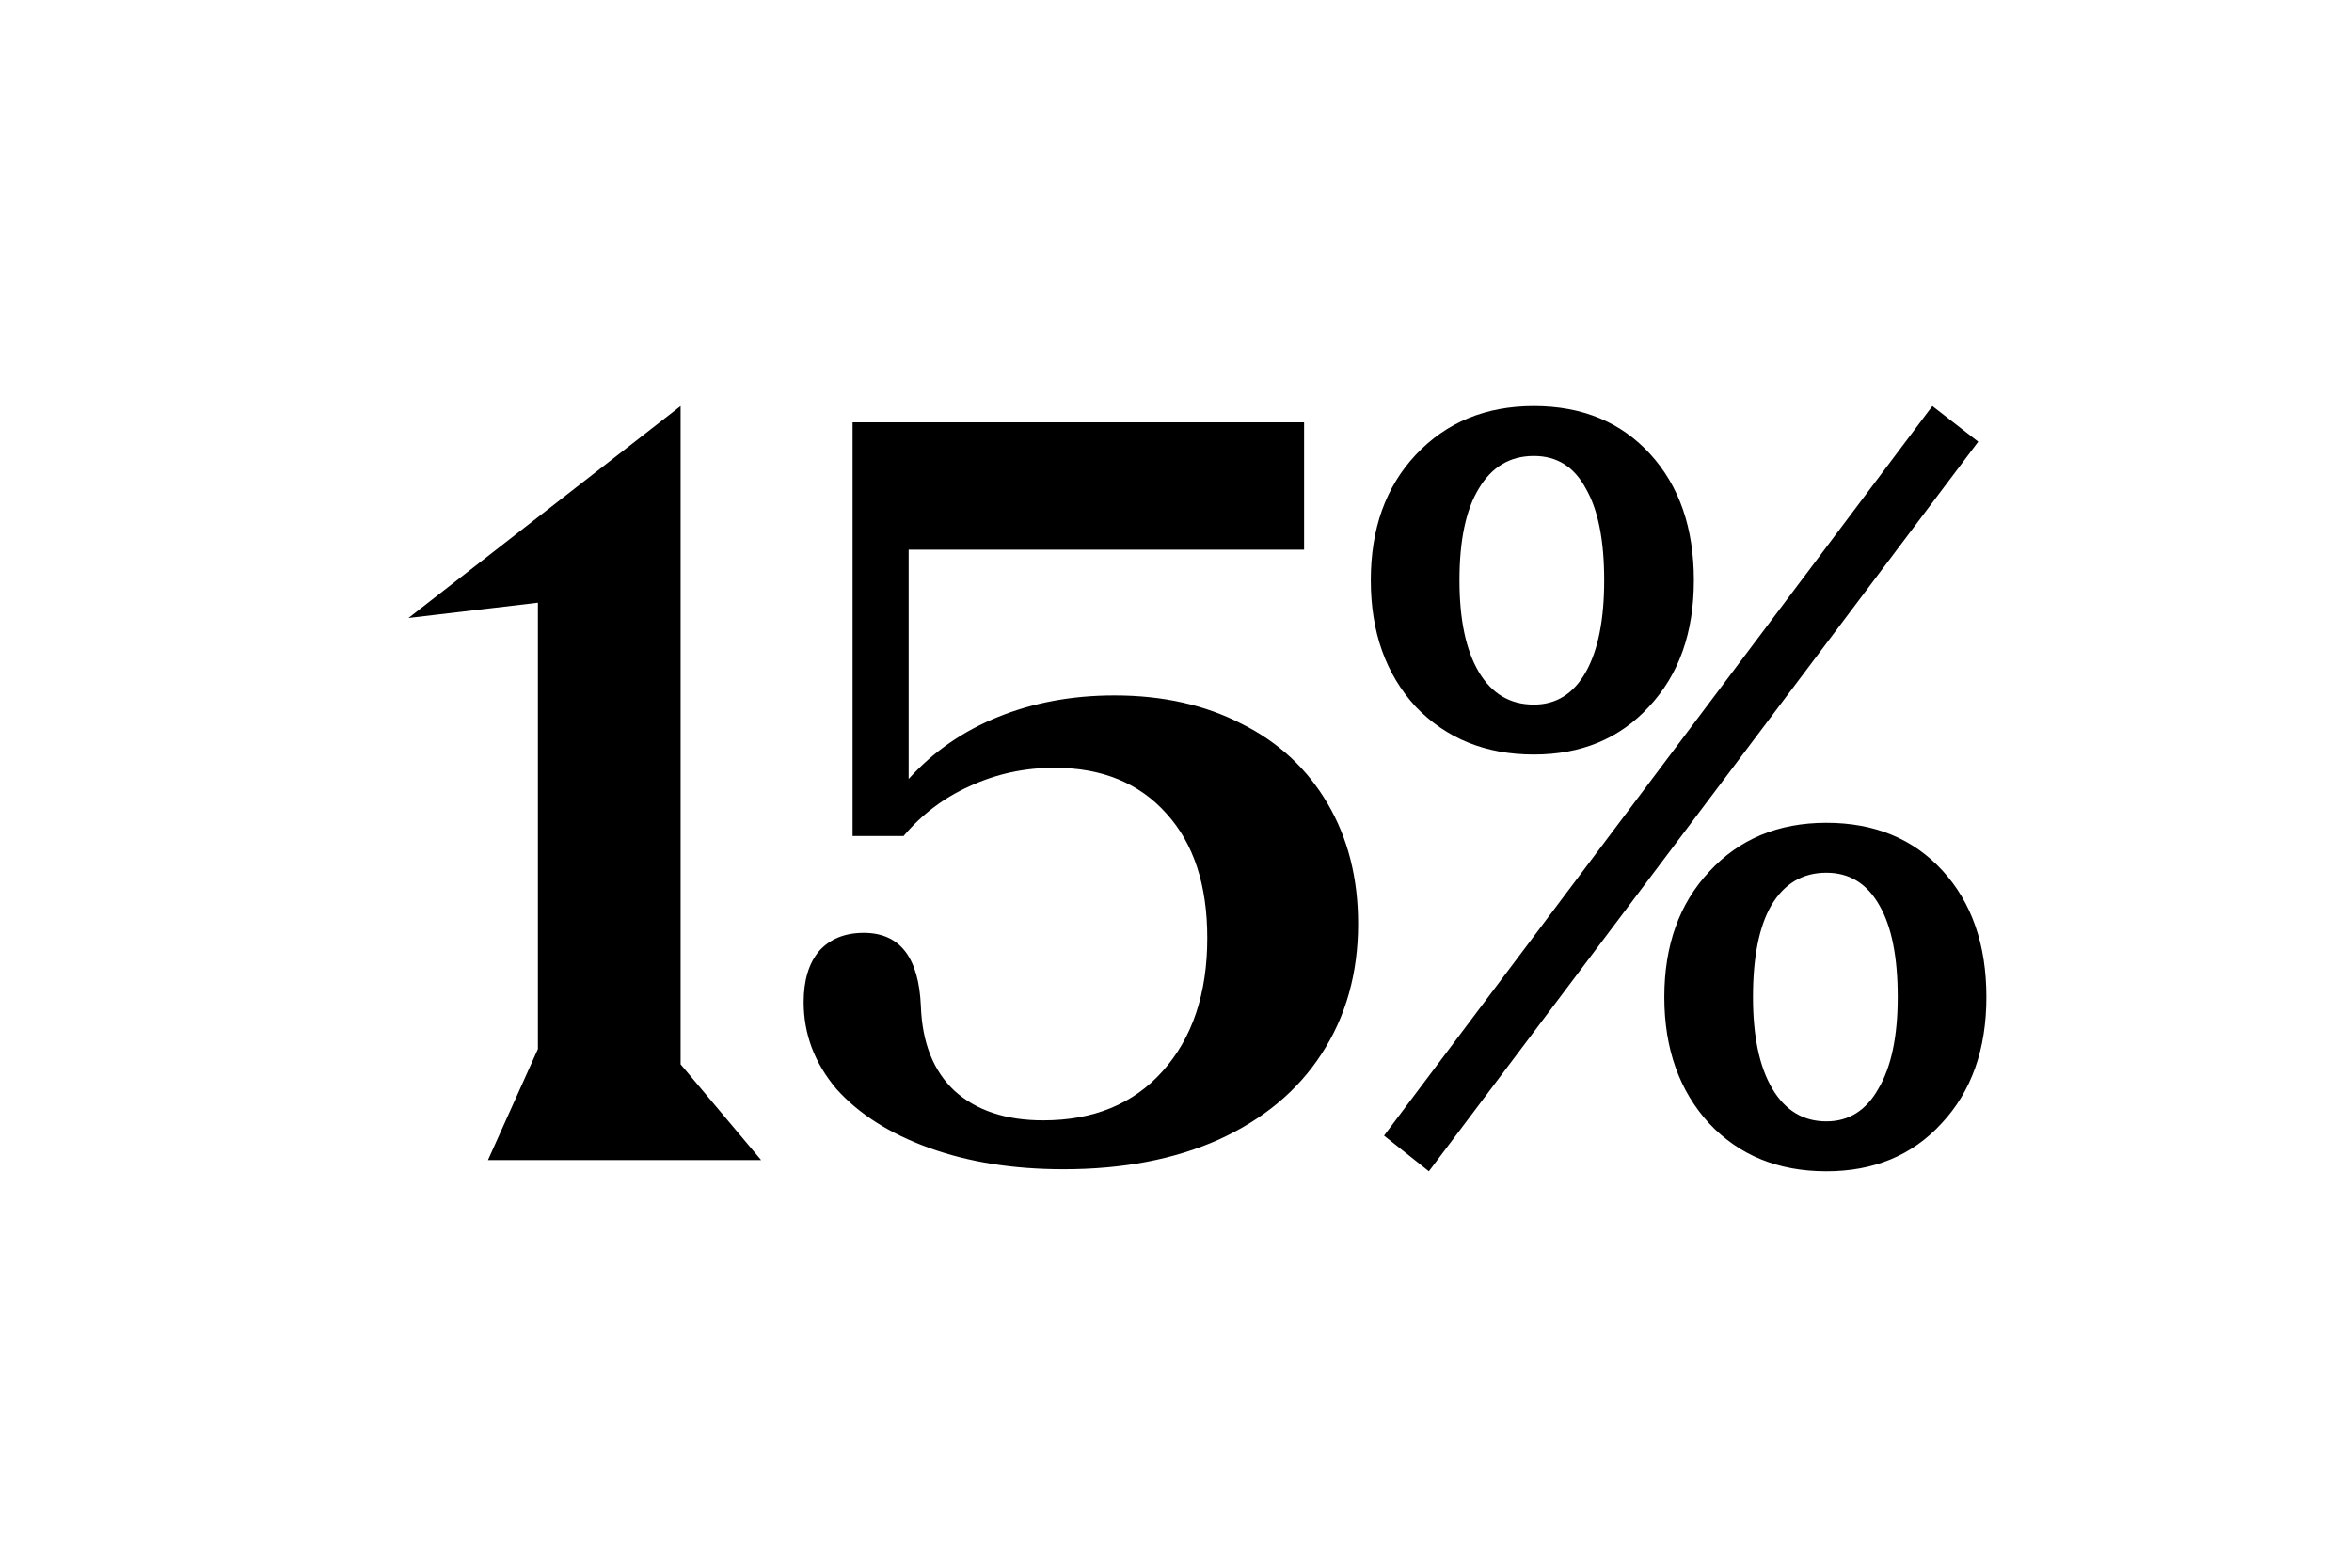 <svg xmlns="http://www.w3.org/2000/svg" fill="none" viewBox="0 0 300 200" height="200" width="300">
<g clip-path="url(#clip0_10_291)">
<path fill="black" d="M68.612 133.83V76.89L52.102 78.84L86.812 51.8V135.78L97.082 148H62.242L68.612 133.83ZM108.748 106.66V53.88H166.338V70.13H115.898V99.38C119.018 95.913 122.831 93.27 127.338 91.45C131.844 89.63 136.784 88.72 142.158 88.72C148.311 88.72 153.728 89.933 158.408 92.36C163.088 94.7 166.728 98.08 169.328 102.5C171.928 106.92 173.228 112.033 173.228 117.84C173.228 124.167 171.668 129.713 168.548 134.48C165.514 139.16 161.138 142.8 155.418 145.4C149.784 147.913 143.198 149.17 135.658 149.17C129.244 149.17 123.524 148.26 118.498 146.44C113.471 144.62 109.528 142.107 106.668 138.9C103.894 135.607 102.508 131.923 102.508 127.85C102.508 125.077 103.158 122.91 104.458 121.35C105.844 119.79 107.751 119.01 110.178 119.01C114.771 119.01 117.198 122.13 117.458 128.37C117.631 133.05 119.061 136.647 121.748 139.16C124.521 141.673 128.291 142.93 133.058 142.93C139.471 142.93 144.541 140.85 148.268 136.69C152.081 132.443 153.988 126.767 153.988 119.66C153.988 112.9 152.254 107.613 148.788 103.8C145.321 99.9 140.554 97.95 134.488 97.95C130.674 97.95 127.078 98.73 123.698 100.29C120.404 101.763 117.588 103.887 115.248 106.66H108.748ZM195.645 51.8C201.799 51.8 206.739 53.837 210.465 57.91C214.192 61.983 216.055 67.357 216.055 74.03C216.055 80.703 214.149 86.077 210.335 90.15C206.609 94.223 201.712 96.26 195.645 96.26C189.492 96.26 184.465 94.223 180.565 90.15C176.752 85.99 174.845 80.617 174.845 74.03C174.845 67.443 176.752 62.113 180.565 58.04C184.465 53.88 189.492 51.8 195.645 51.8ZM182.255 149.43L176.535 144.88L246.475 51.8L252.325 56.35L182.255 149.43ZM195.645 58.17C192.612 58.17 190.272 59.557 188.625 62.33C186.979 65.017 186.155 68.917 186.155 74.03C186.155 79.057 186.979 82.957 188.625 85.73C190.272 88.503 192.612 89.89 195.645 89.89C198.505 89.89 200.715 88.503 202.275 85.73C203.835 82.957 204.615 79.057 204.615 74.03C204.615 68.917 203.835 65.017 202.275 62.33C200.802 59.557 198.592 58.17 195.645 58.17ZM232.955 104.97C239.109 104.97 244.049 107.007 247.775 111.08C251.502 115.153 253.365 120.527 253.365 127.2C253.365 133.873 251.459 139.247 247.645 143.32C243.919 147.393 239.022 149.43 232.955 149.43C226.802 149.43 221.819 147.393 218.005 143.32C214.192 139.16 212.285 133.787 212.285 127.2C212.285 120.613 214.192 115.283 218.005 111.21C221.819 107.05 226.802 104.97 232.955 104.97ZM232.955 111.34C229.922 111.34 227.582 112.727 225.935 115.5C224.375 118.187 223.595 122.087 223.595 127.2C223.595 132.227 224.419 136.127 226.065 138.9C227.712 141.673 230.009 143.06 232.955 143.06C235.815 143.06 238.025 141.673 239.585 138.9C241.232 136.127 242.055 132.227 242.055 127.2C242.055 122.087 241.275 118.187 239.715 115.5C238.155 112.727 235.902 111.34 232.955 111.34Z"></path>
</g>
<defs>
<clipPath id="clip0_10_291">
<rect fill="white" height="200" width="300"></rect>
</clipPath>
</defs>
</svg>
